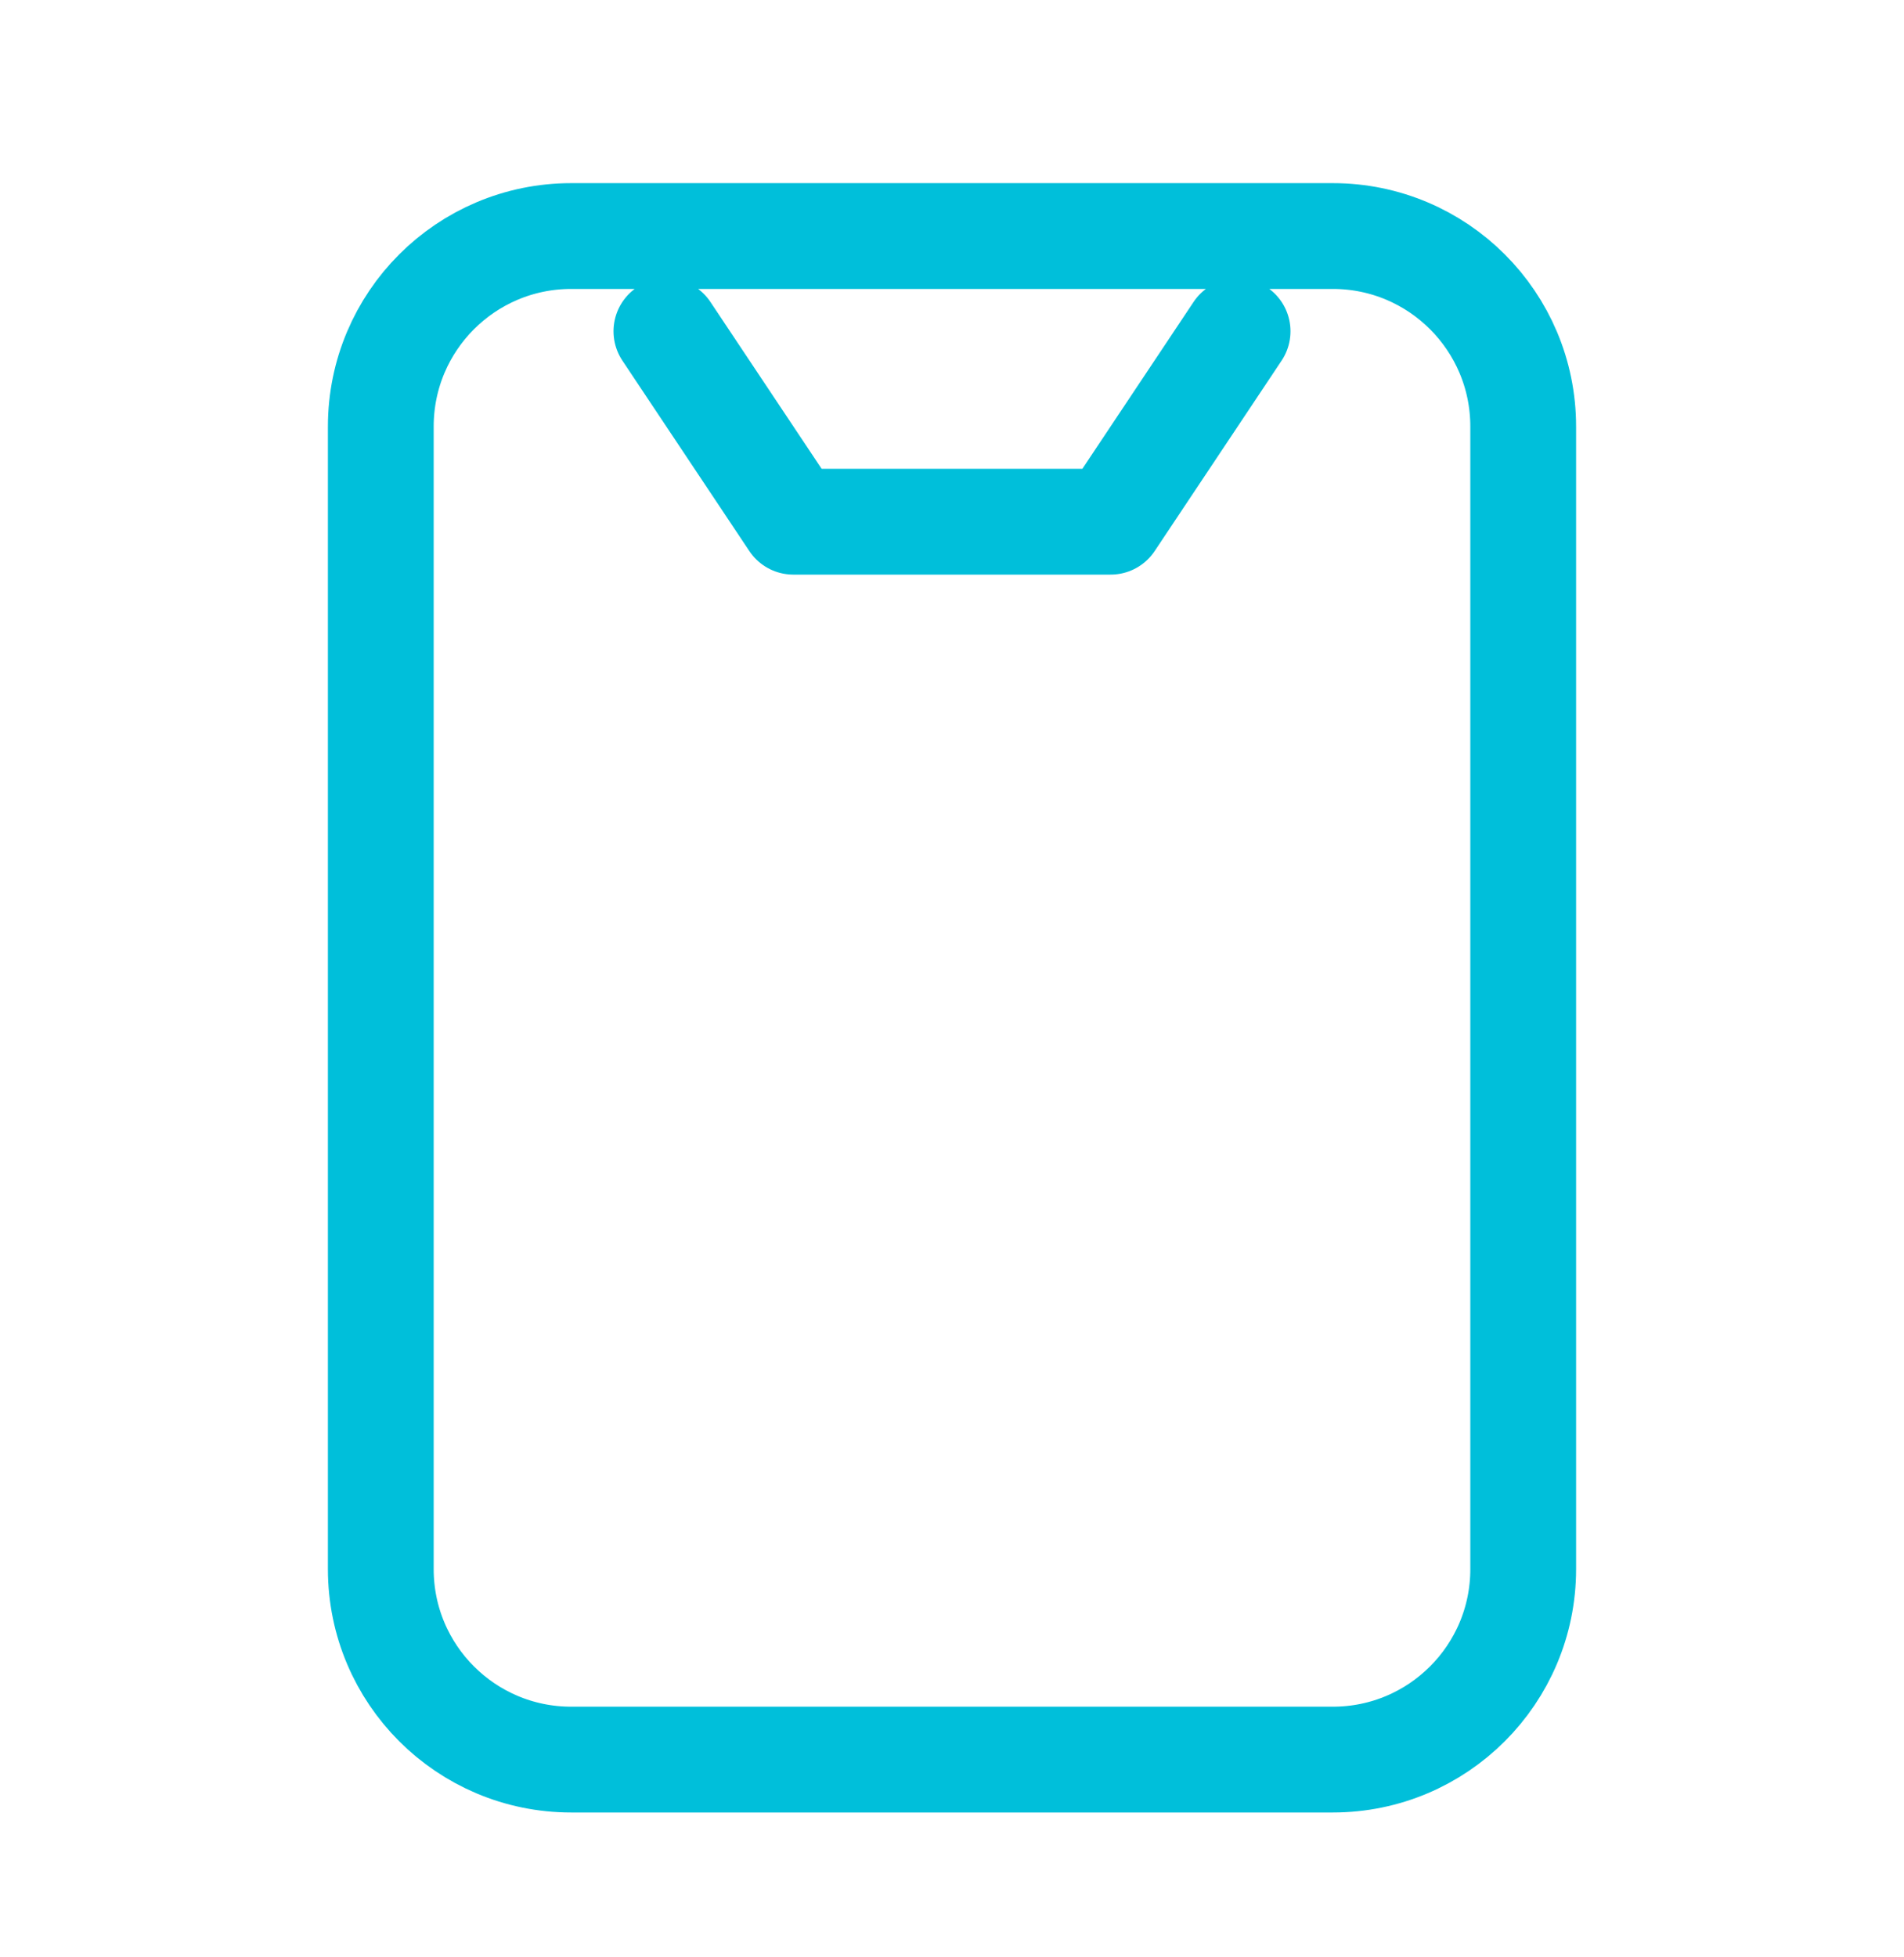 <svg width="36" height="37" viewBox="0 0 36 37" fill="none" xmlns="http://www.w3.org/2000/svg">
<path d="M12.6 6.262L15 9.862H21L23.4 6.262M7.2 8.062V29.662C7.2 31.651 8.812 33.262 10.8 33.262H25.2C27.188 33.262 28.8 31.651 28.8 29.662V8.062C28.8 6.074 27.188 4.462 25.2 4.462L10.8 4.462C8.812 4.462 7.2 6.074 7.2 8.062Z" stroke="#00BFDA" stroke-width="2" stroke-linecap="round" stroke-linejoin="round"/>
</svg>
